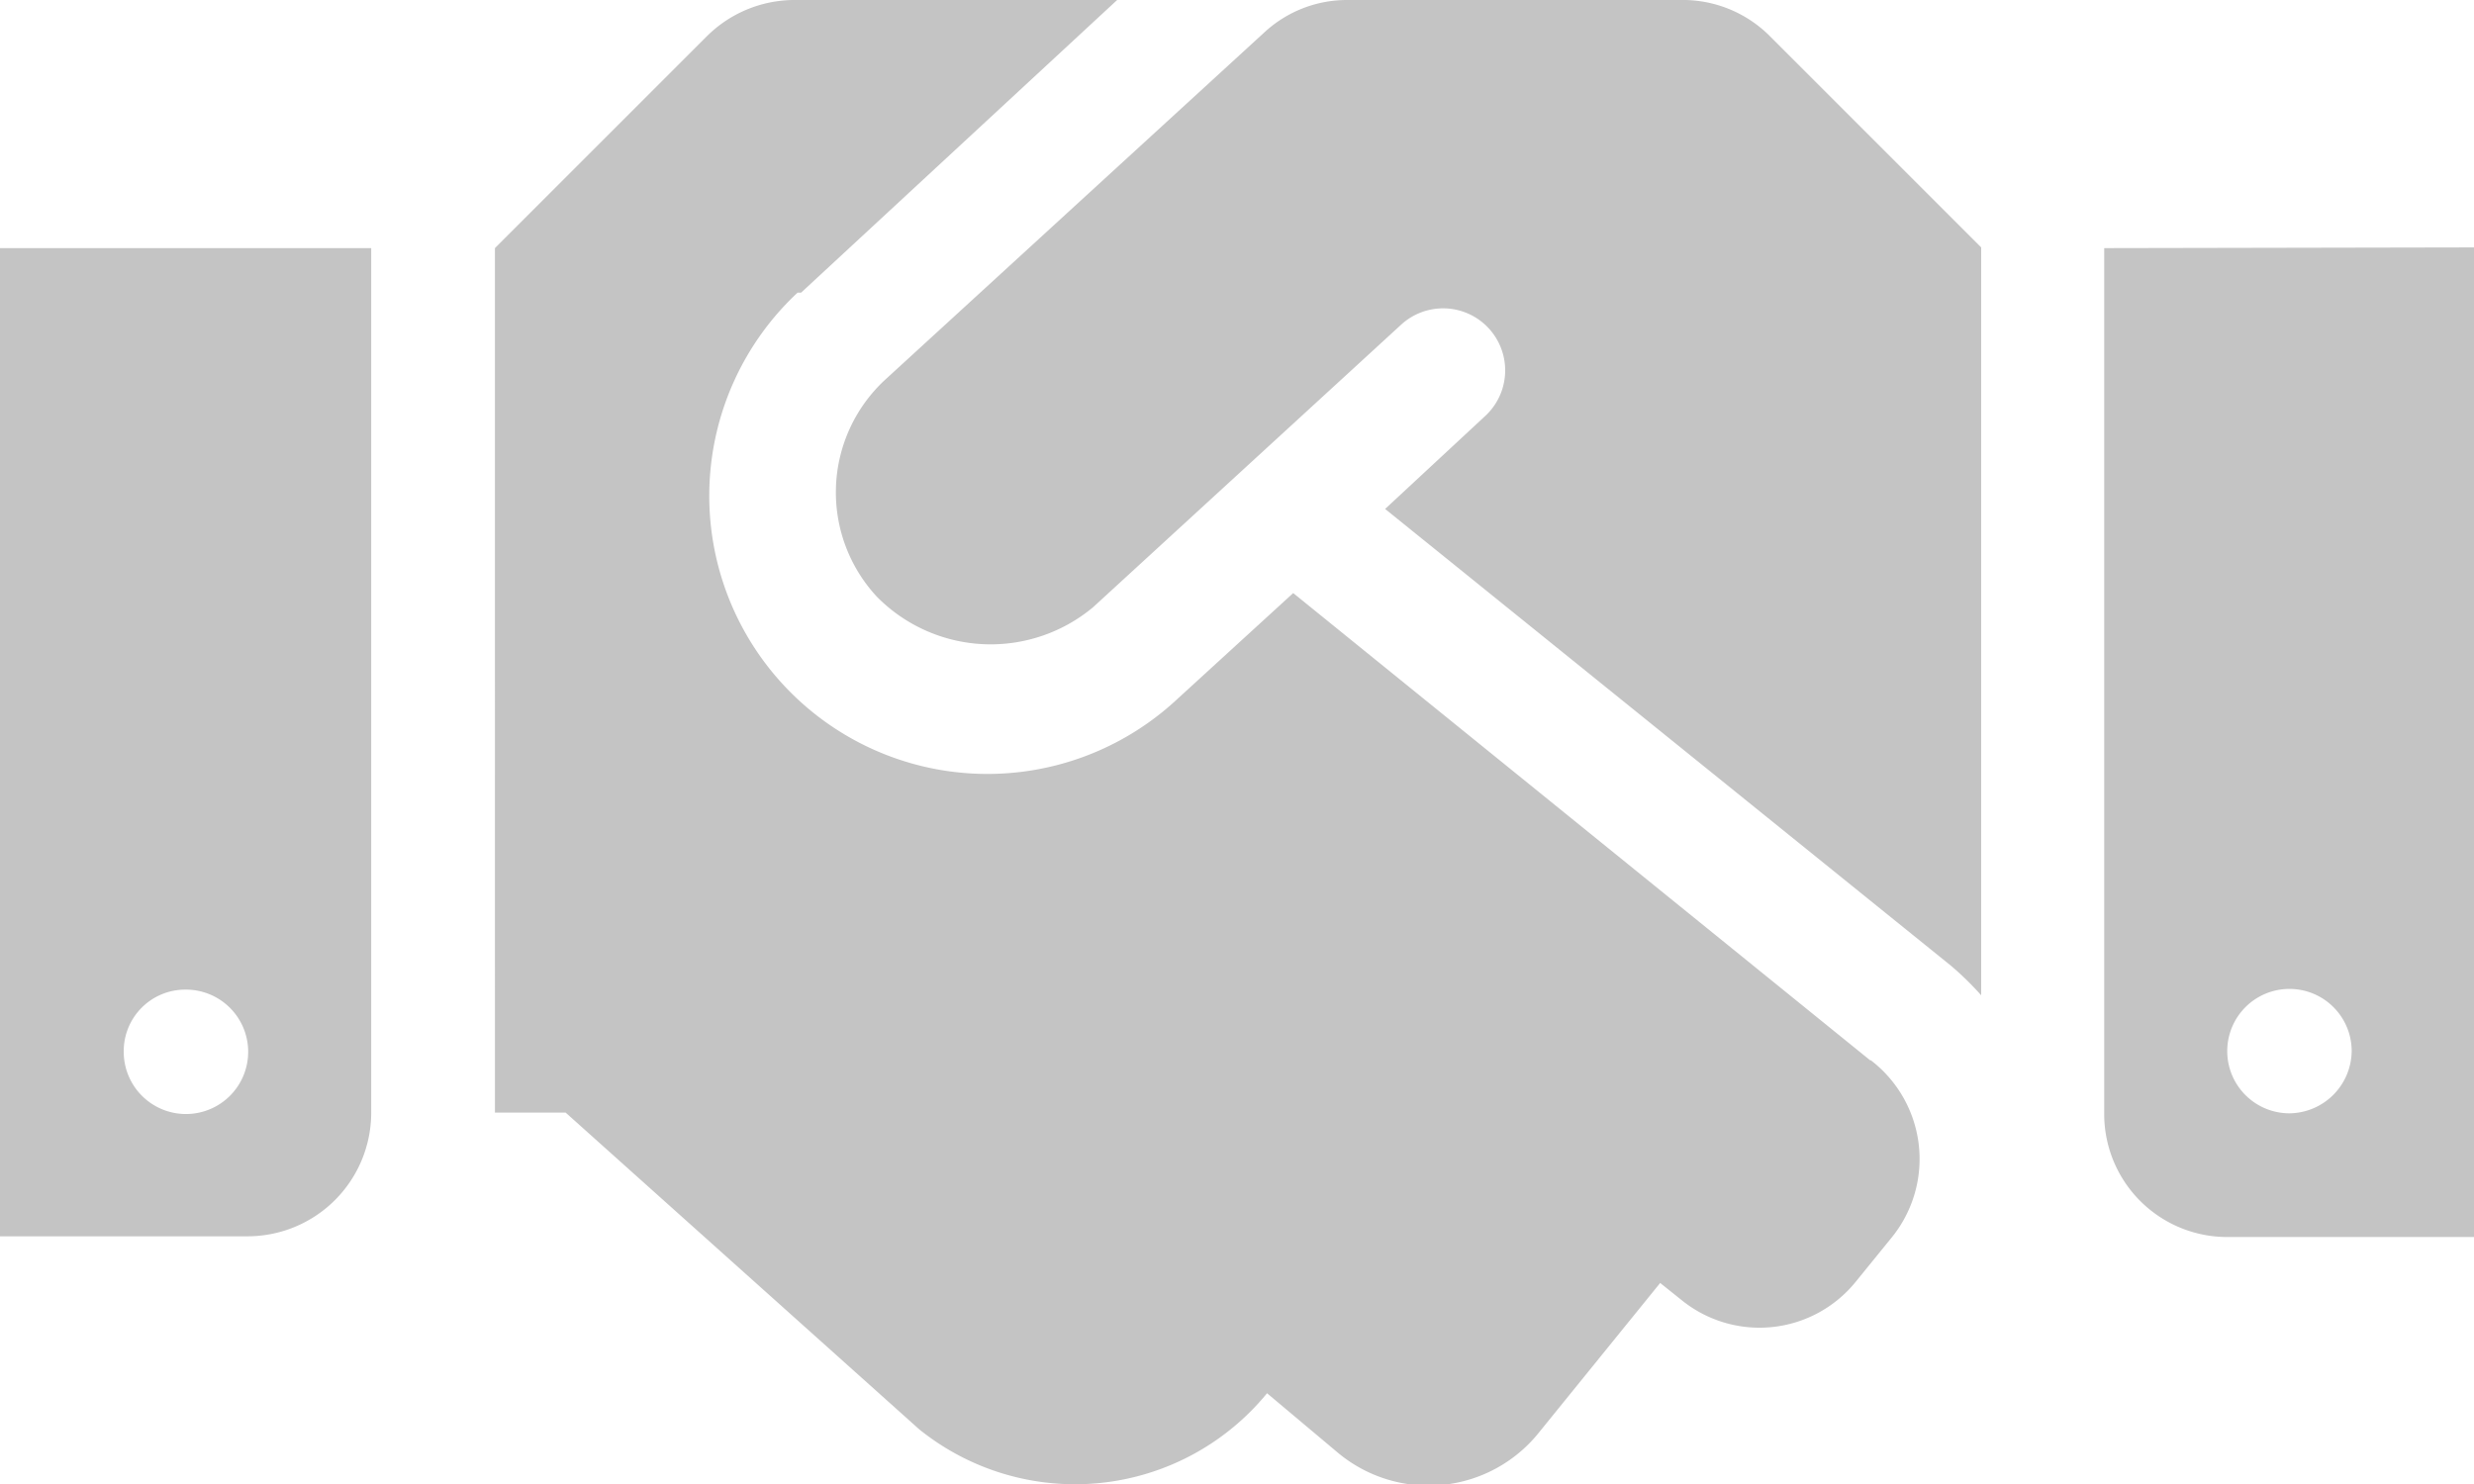 <svg xmlns="http://www.w3.org/2000/svg" viewBox="0 0 34.99 21"><defs><style>.cls-1{fill:#c4c4c4;}</style></defs><g id="Calque_2" data-name="Calque 2"><g id="Calque_1-2" data-name="Calque 1"><path id="Icon_awesome-handshake" data-name="Icon awesome-handshake" class="cls-1" d="M23.76,0h-4.7a1.72,1.72,0,0,0-1.18.46L12.51,5.38s0,0,0,0a2.17,2.17,0,0,0-.11,3.06,2.26,2.26,0,0,0,3.06.15h0l4.36-4A.87.87,0,1,1,21,5.89L19.59,7.2l8,6.46a4.26,4.26,0,0,1,.43.42V3.5l-3-3A1.74,1.74,0,0,0,23.76,0Zm6,3.51V15.75a1.74,1.74,0,0,0,1.74,1.75H35v-14Zm2.62,12.24a.88.88,0,1,1,.88-.88A.89.89,0,0,1,32.36,15.75ZM0,17.49H3.5a1.75,1.75,0,0,0,1.75-1.74h0V3.51H0ZM2.62,14a.88.88,0,1,1-.87.88A.87.87,0,0,1,2.62,14Zm23.83,1L18.29,8.39l-1.64,1.5a3.93,3.93,0,0,1-5.37-5.75l.05,0L15.8,0H11.22A1.76,1.76,0,0,0,10,.51l-3,3V15.74H8L13,20.22a3.51,3.51,0,0,0,4.92-.51h0l1,.84a2,2,0,0,0,2.85-.29h0l1.71-2.11.3.24a1.75,1.75,0,0,0,2.46-.25h0l.52-.64A1.76,1.76,0,0,0,26.46,15h0Z"/></g></g></svg>